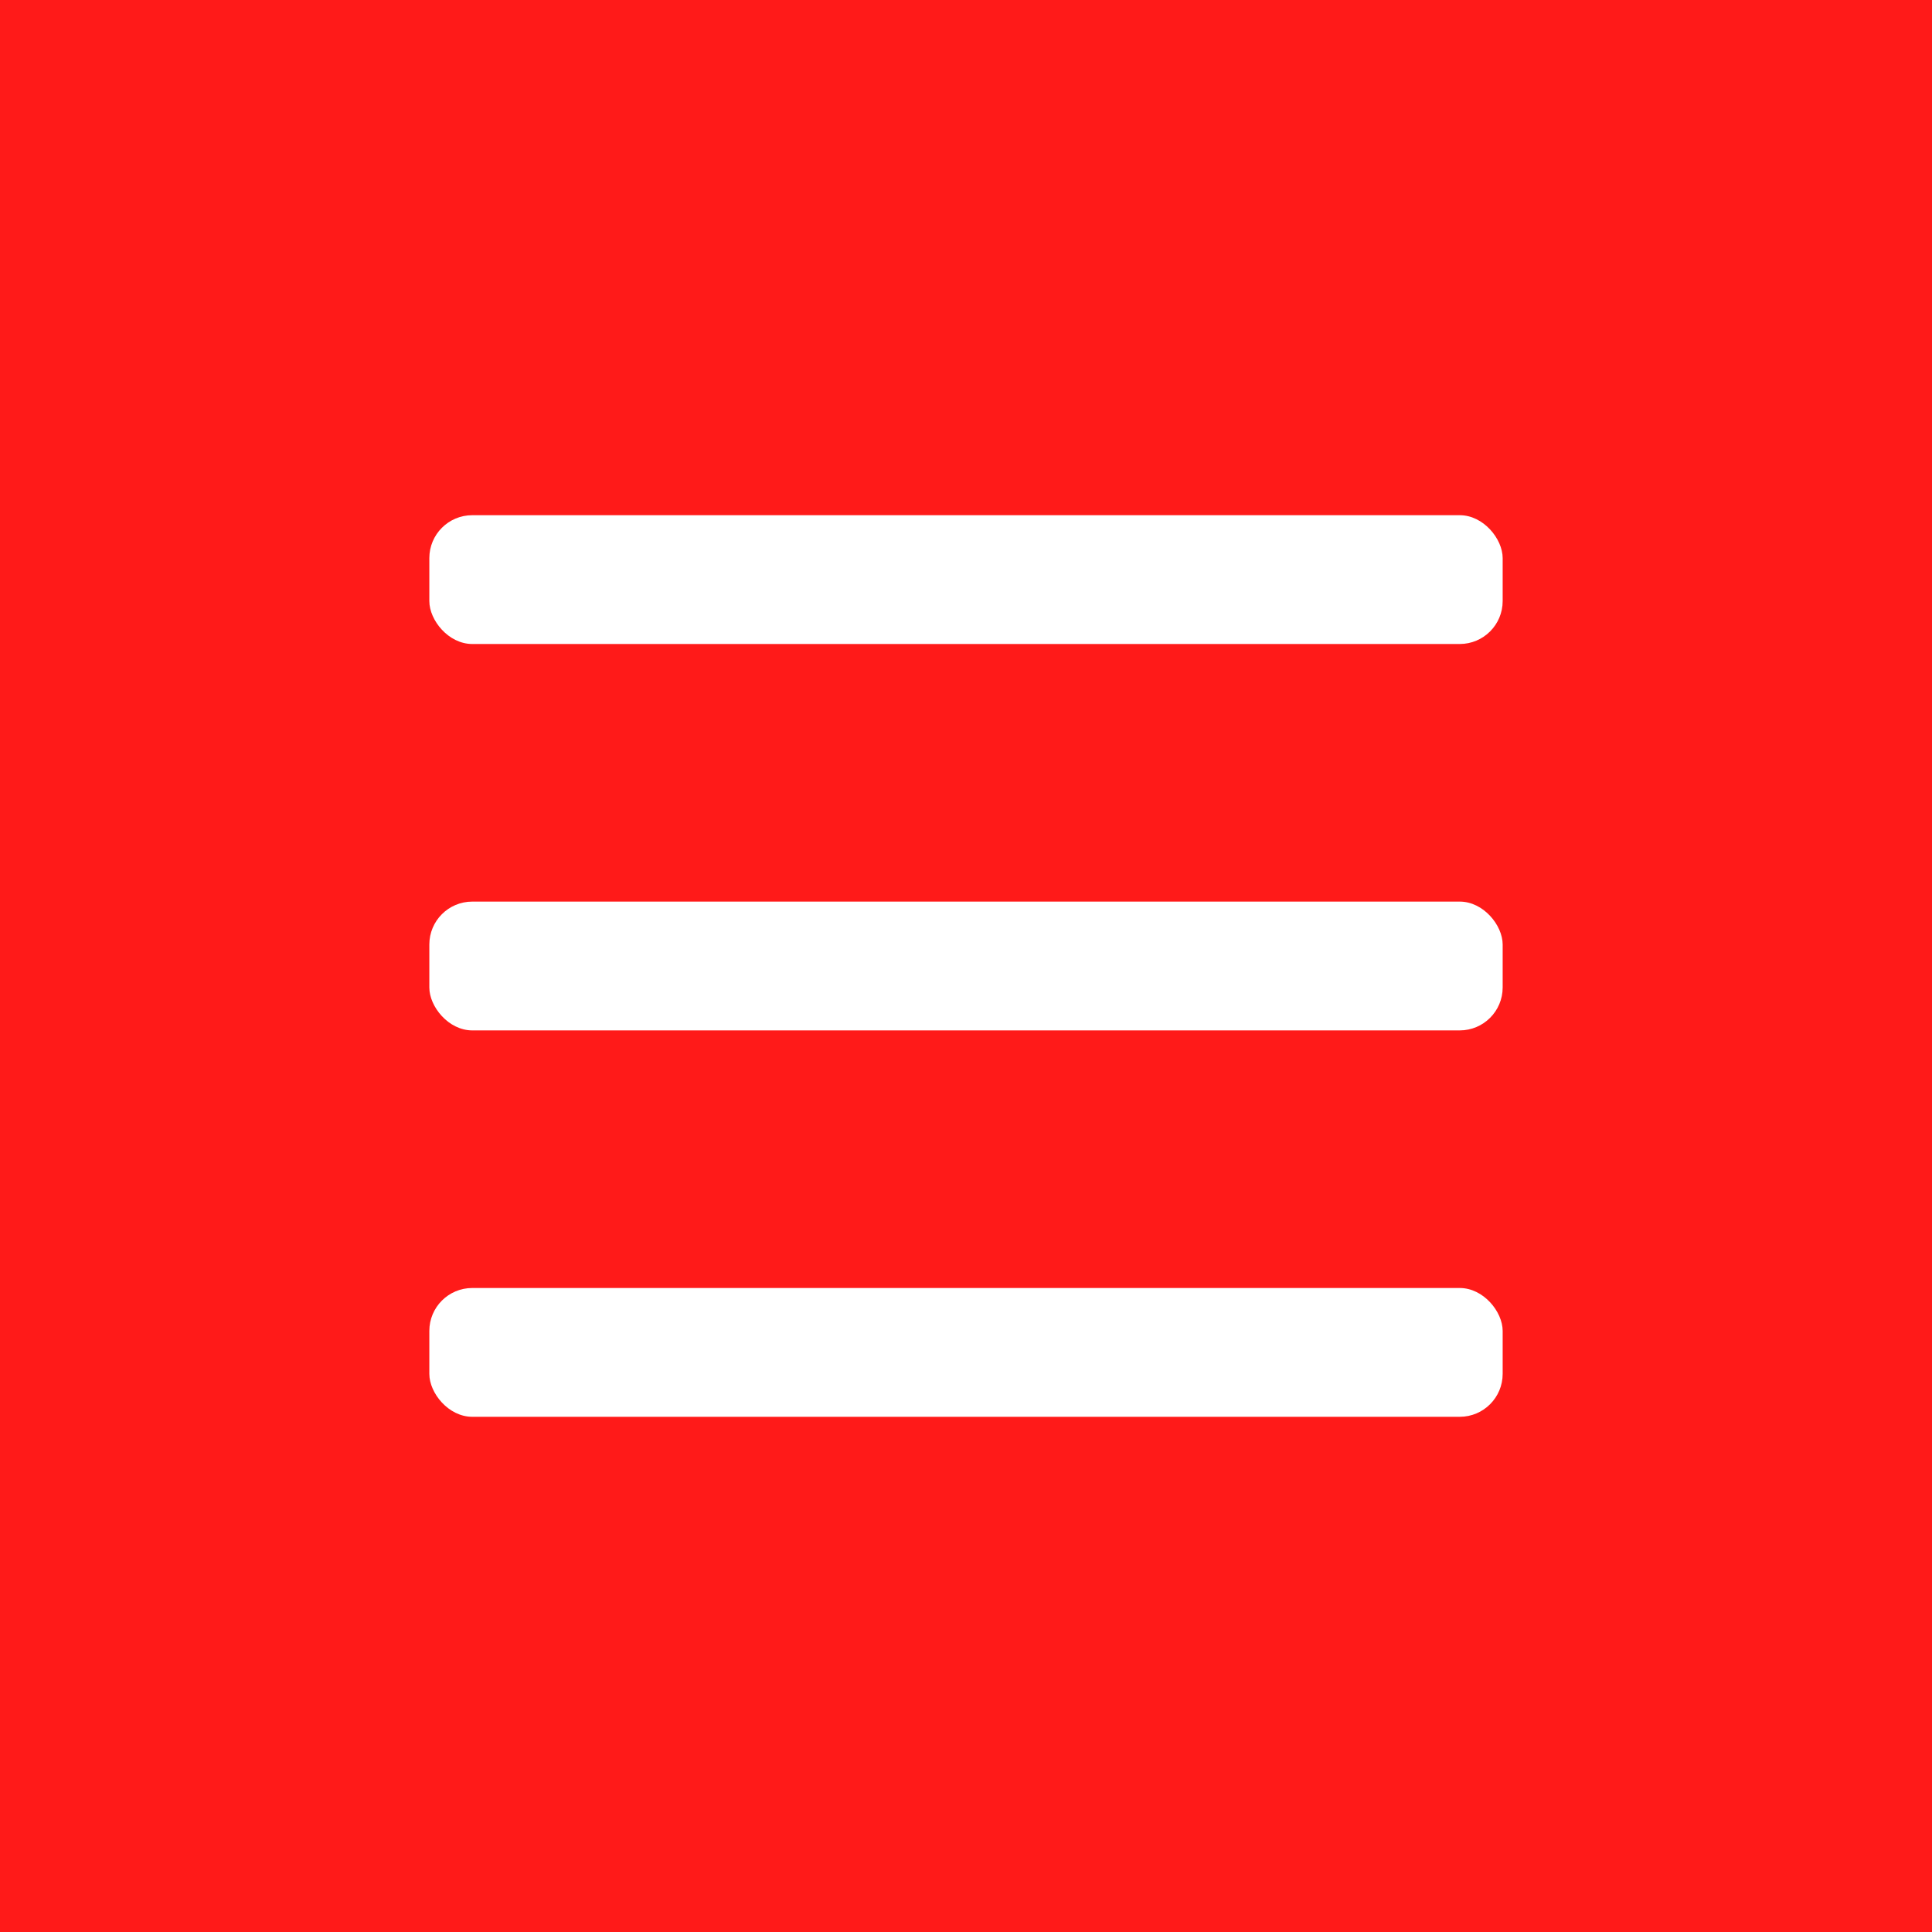 <?xml version="1.0" encoding="UTF-8"?> <svg xmlns="http://www.w3.org/2000/svg" width="90" height="90" viewBox="0 0 90 90" fill="none"><rect width="90" height="90" fill="#FF1A19"></rect><rect x="20" y="24" width="50" height="6" rx="2" fill="white"></rect><rect x="20" y="42" width="50" height="6" rx="2" fill="white"></rect><rect x="20" y="60" width="50" height="6" rx="2" fill="white"></rect></svg> 